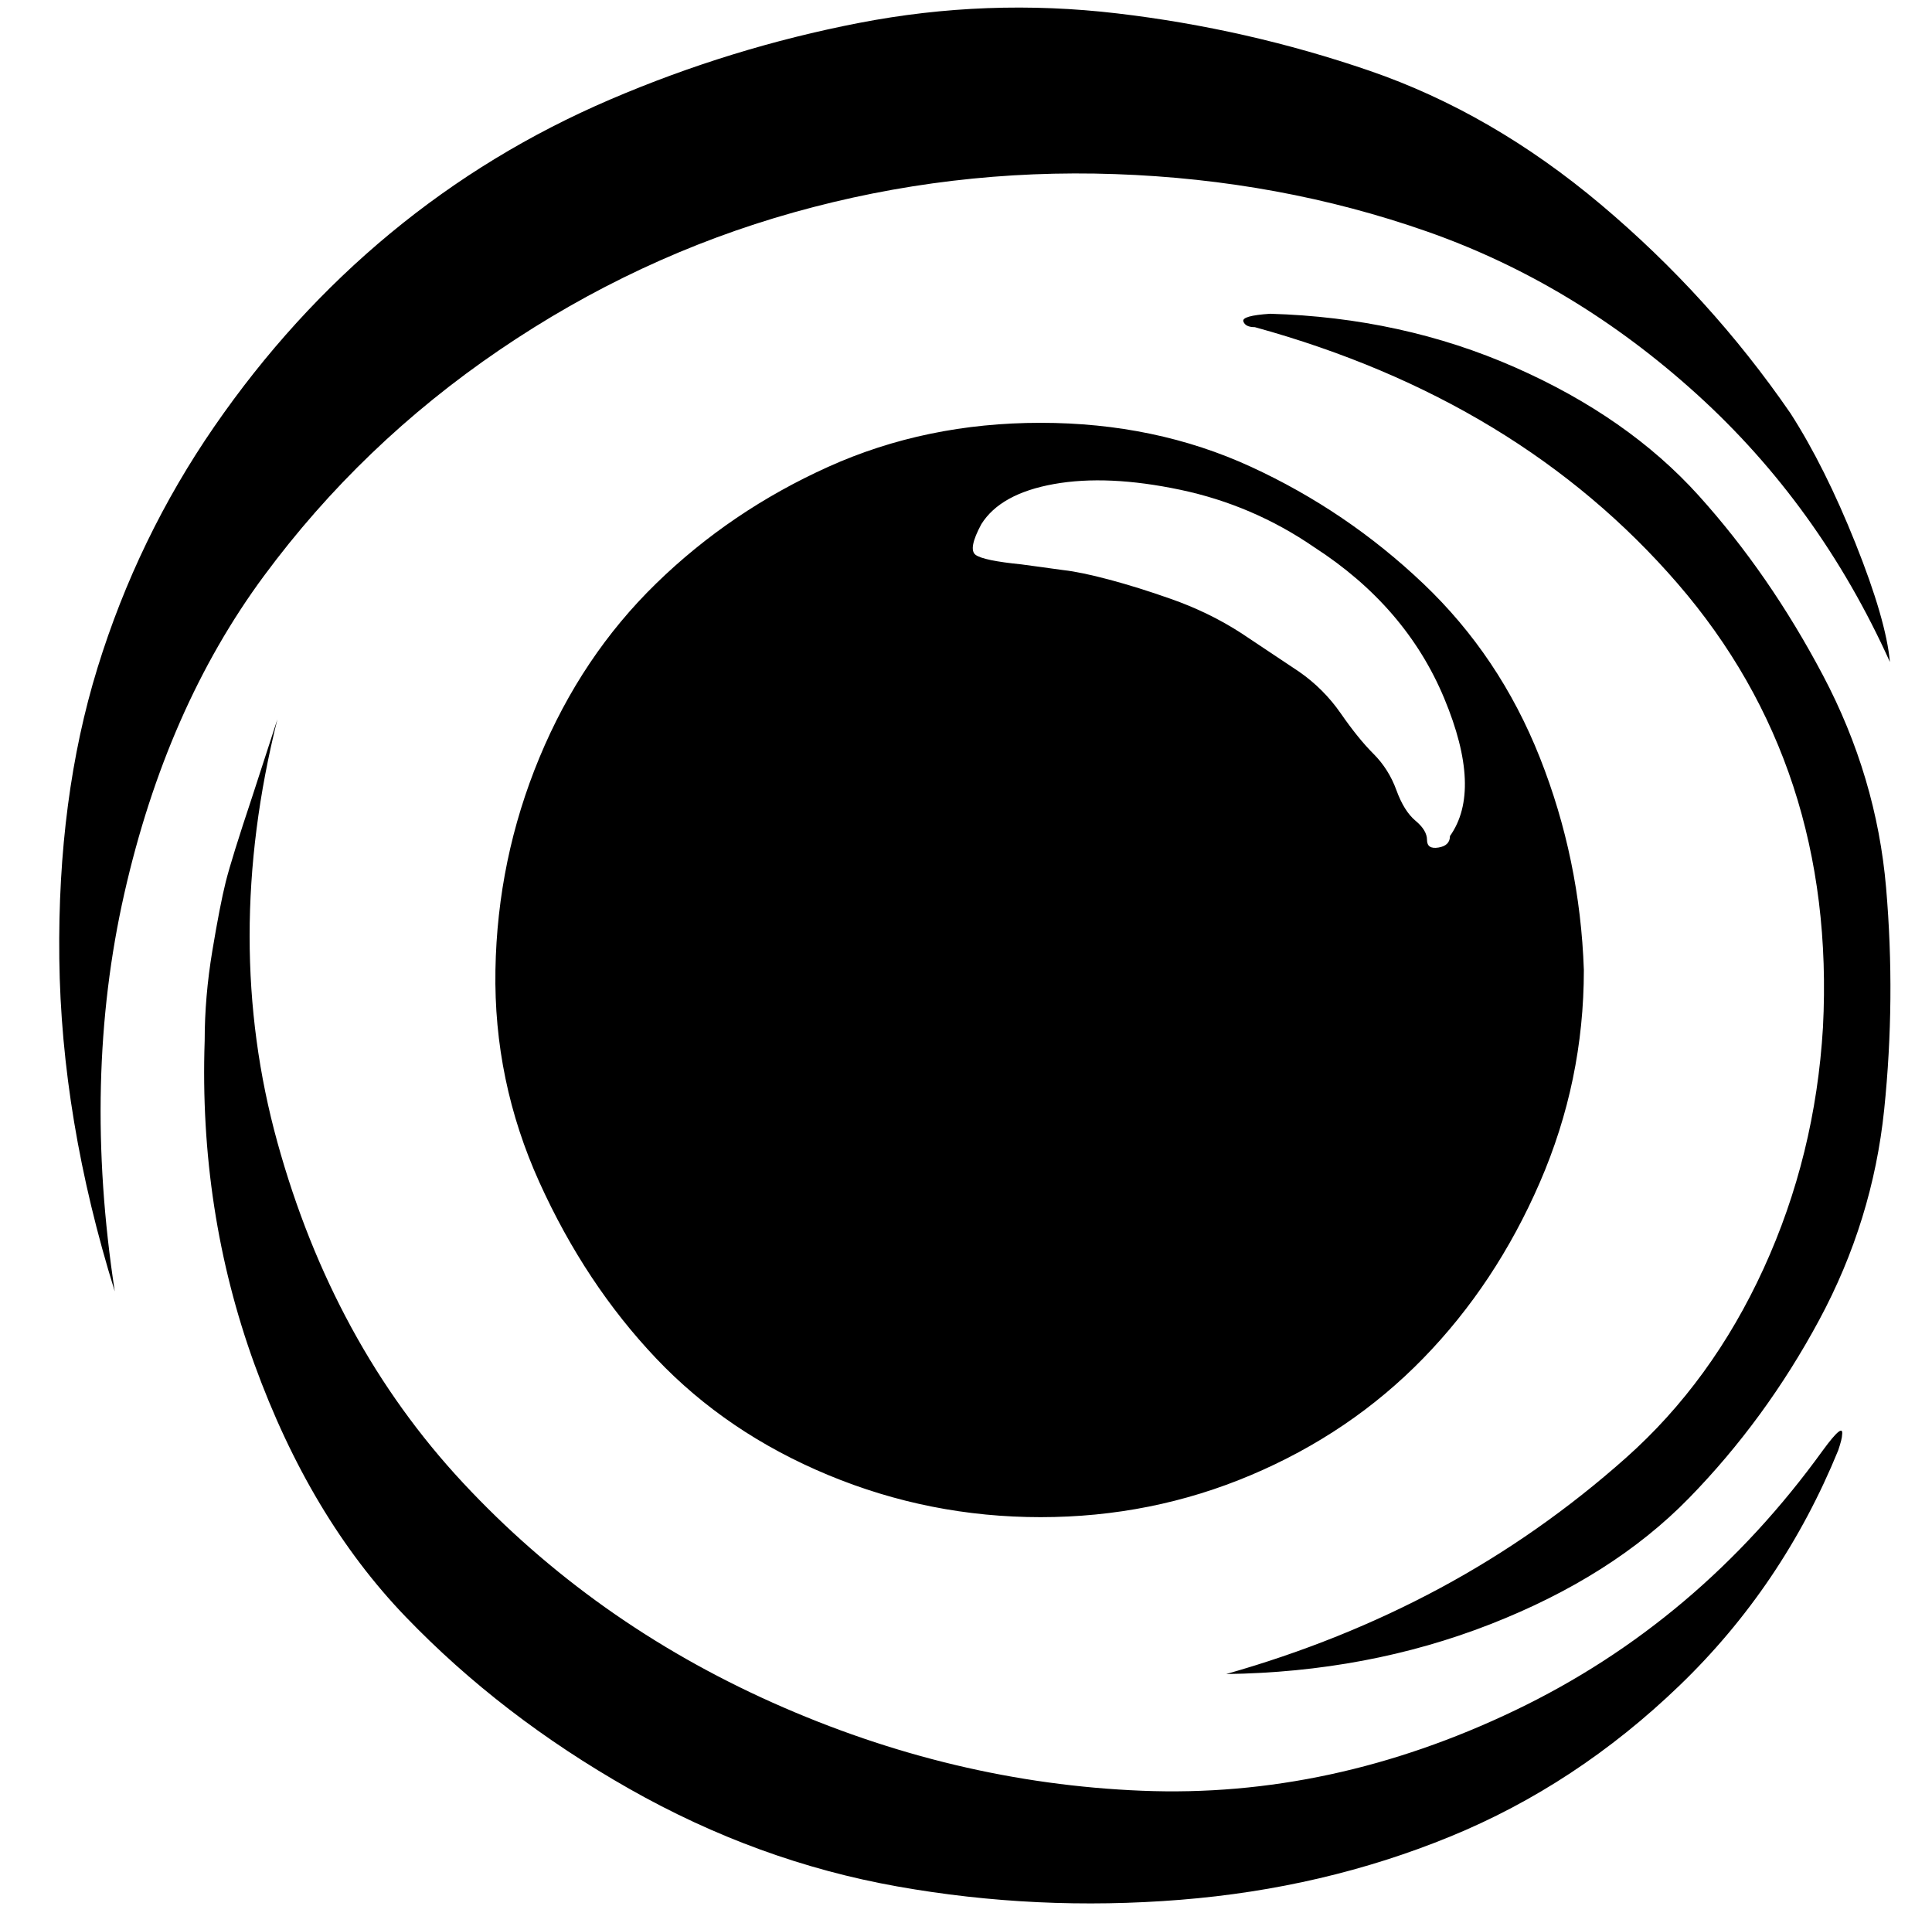 <?xml version="1.0" standalone="no"?>
<!DOCTYPE svg PUBLIC "-//W3C//DTD SVG 1.1//EN" "http://www.w3.org/Graphics/SVG/1.1/DTD/svg11.dtd" >
<svg xmlns="http://www.w3.org/2000/svg" xmlns:xlink="http://www.w3.org/1999/xlink" version="1.1" viewBox="-10 0 1010 1000">
   <path fill="currentColor"
d="M748 437q17 -24 -3 -72t-68 -79q-32 -22 -70 -30t-66 -3t-38 21q-7 13 -3 16t24 5l22 3q9 1 24 5t32 10q20 7 37 18l30 20q13 9 22 22t17 21t12 19t10 16t6 10t6 4t6 -6zM951 758q-29 71 -83 123t-120 79t-141 33t-148 -7t-140 -51t-117 -90t-79 -132t-26 -169
q0 -23 4 -47t7 -36t14 -45l13 -40q-29 116 0 221t97 178t162 115t193 46t195 -42t161 -136q11 -15 10 -8q0 2 -2 8zM818 507q0 58 -23 111t-61 92t-90 61t-110 22t-111 -22t-90 -61t-61 -92t-23 -111t23 -111t61 -91t90 -61t111 -23t110 23t90 61t61 91t23 111zM978 346
q-37 -82 -101 -140t-141 -85t-163 -30t-168 20t-154 72t-123 118t-73 166t-5 208q-28 -90 -29 -174t20 -152t61 -126t92 -101t115 -70t130 -40t135 -5t132 30t121 70t99 109q18 28 34 68t18 62zM943 537q7 -136 -76 -232t-221 -134q-5 0 -6 -3t14 -4q69 2 128 28t96 67
t65 94t33 111t-1 116t-34 110t-68 93t-104 66t-138 26q60 -17 112 -45t97 -68t72 -99t31 -126z" />
</svg>
